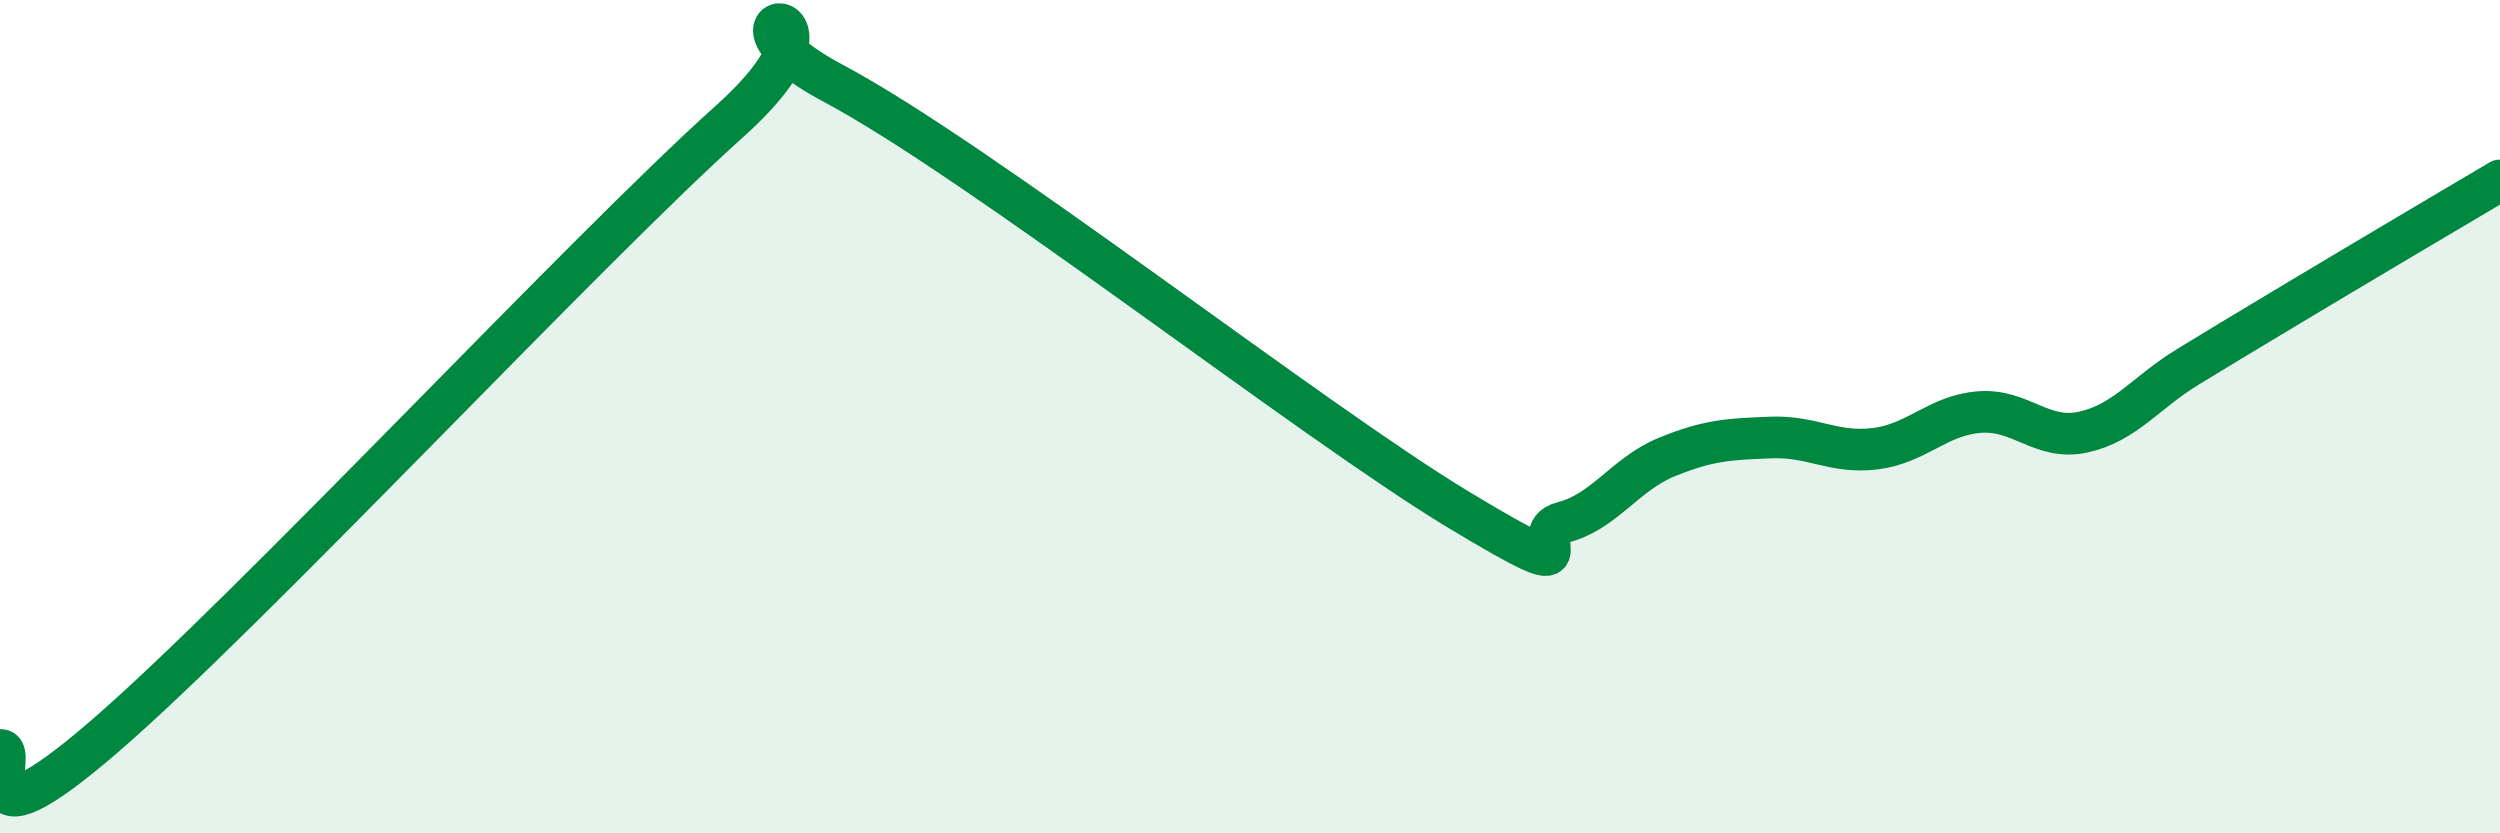 
    <svg width="60" height="20" viewBox="0 0 60 20" xmlns="http://www.w3.org/2000/svg">
      <path
        d="M 0,18 C 0.5,17.94 -1,20.7 2.5,17.68 C 6,14.66 14,6.06 17.5,2.92 C 21,-0.22 16.5,0.14 20,2 C 23.5,3.86 31.5,10.12 35,12.23 C 38.5,14.34 36.5,12.79 37.5,12.54 C 38.5,12.29 39,11.38 40,10.97 C 41,10.56 41.5,10.54 42.5,10.5 C 43.5,10.46 44,10.89 45,10.77 C 46,10.65 46.5,9.97 47.5,9.89 C 48.5,9.81 49,10.59 50,10.37 C 51,10.15 51.5,9.42 52.5,8.81 C 53.5,8.2 53.5,8.2 55,7.3 C 56.5,6.4 59,4.92 60,4.33L60 20L0 20Z"
        fill="#008740"
        opacity="0.1"
        stroke-linecap="round"
        stroke-linejoin="round"
      />
      <path
        d="M 0,18 C 0.5,17.94 -1,20.7 2.5,17.68 C 6,14.66 14,6.06 17.5,2.92 C 21,-0.22 16.5,0.14 20,2 C 23.5,3.86 31.5,10.12 35,12.23 C 38.5,14.34 36.5,12.79 37.5,12.54 C 38.5,12.29 39,11.38 40,10.97 C 41,10.56 41.5,10.54 42.5,10.5 C 43.5,10.46 44,10.89 45,10.77 C 46,10.65 46.5,9.97 47.5,9.89 C 48.5,9.81 49,10.59 50,10.37 C 51,10.15 51.5,9.42 52.5,8.81 C 53.5,8.2 53.5,8.2 55,7.3 C 56.5,6.4 59,4.92 60,4.33"
        stroke="#008740"
        stroke-width="1"
        fill="none"
        stroke-linecap="round"
        stroke-linejoin="round"
      />
    </svg>
  